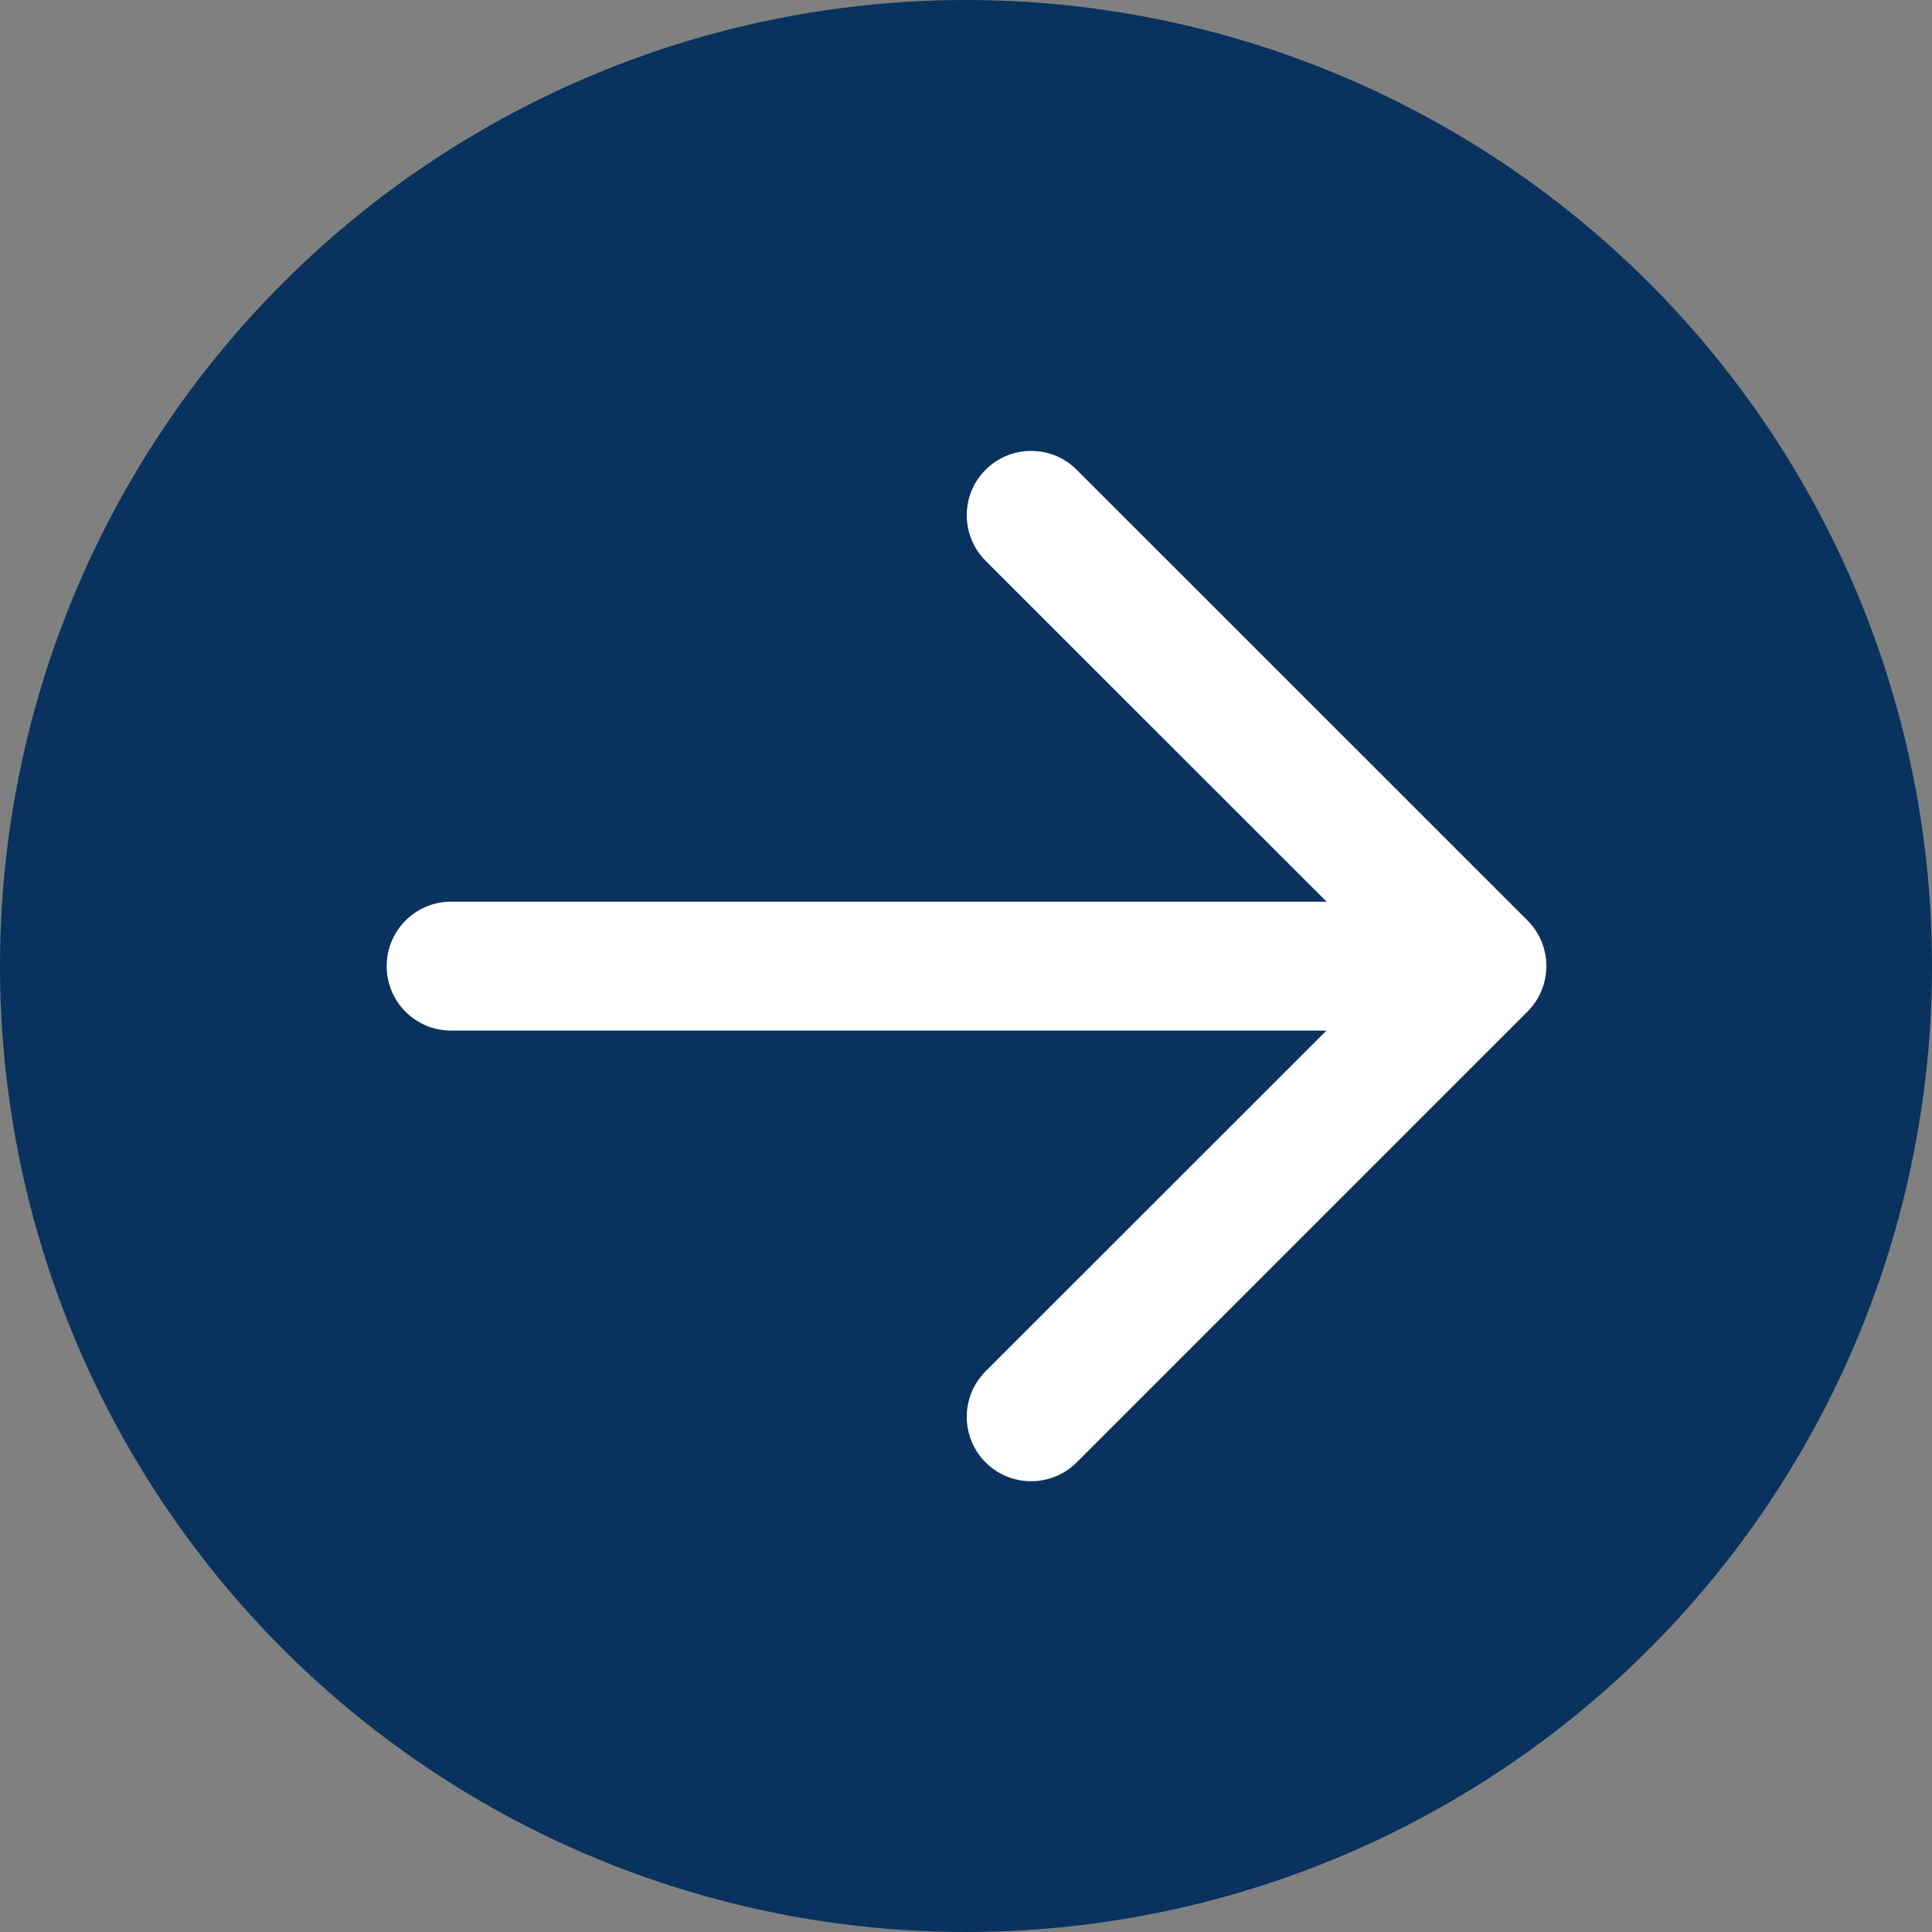 <svg width="14" height="14" viewBox="0 0 14 14" fill="none" xmlns="http://www.w3.org/2000/svg">
<rect x="0" y="0" width="14" height="14" fill="#808080" stroke="none"/>
<circle cx="7" cy="7" r="7" fill="#09325E"/>
<g clip-path="url(#clip0_4657_527)">
<path fill-rule="evenodd" clip-rule="evenodd" d="M7.802 10.597L11.069 7.33C11.251 7.148 11.251 6.853 11.069 6.67L7.802 3.404C7.62 3.222 7.324 3.222 7.142 3.404C6.96 3.586 6.96 3.881 7.142 4.064L9.613 6.534H3.268C3.011 6.534 2.802 6.743 2.802 7.001C2.802 7.259 3.011 7.468 3.268 7.468H9.612L7.142 9.937C6.96 10.119 6.96 10.415 7.142 10.597C7.324 10.779 7.62 10.779 7.802 10.597Z" fill="white"/>
</g>
<defs>
<clipPath id="clip0_4657_527">
<rect width="11.2" height="11.2" fill="white" transform="translate(1.4 1.399)"/>
</clipPath>
</defs>
</svg>
